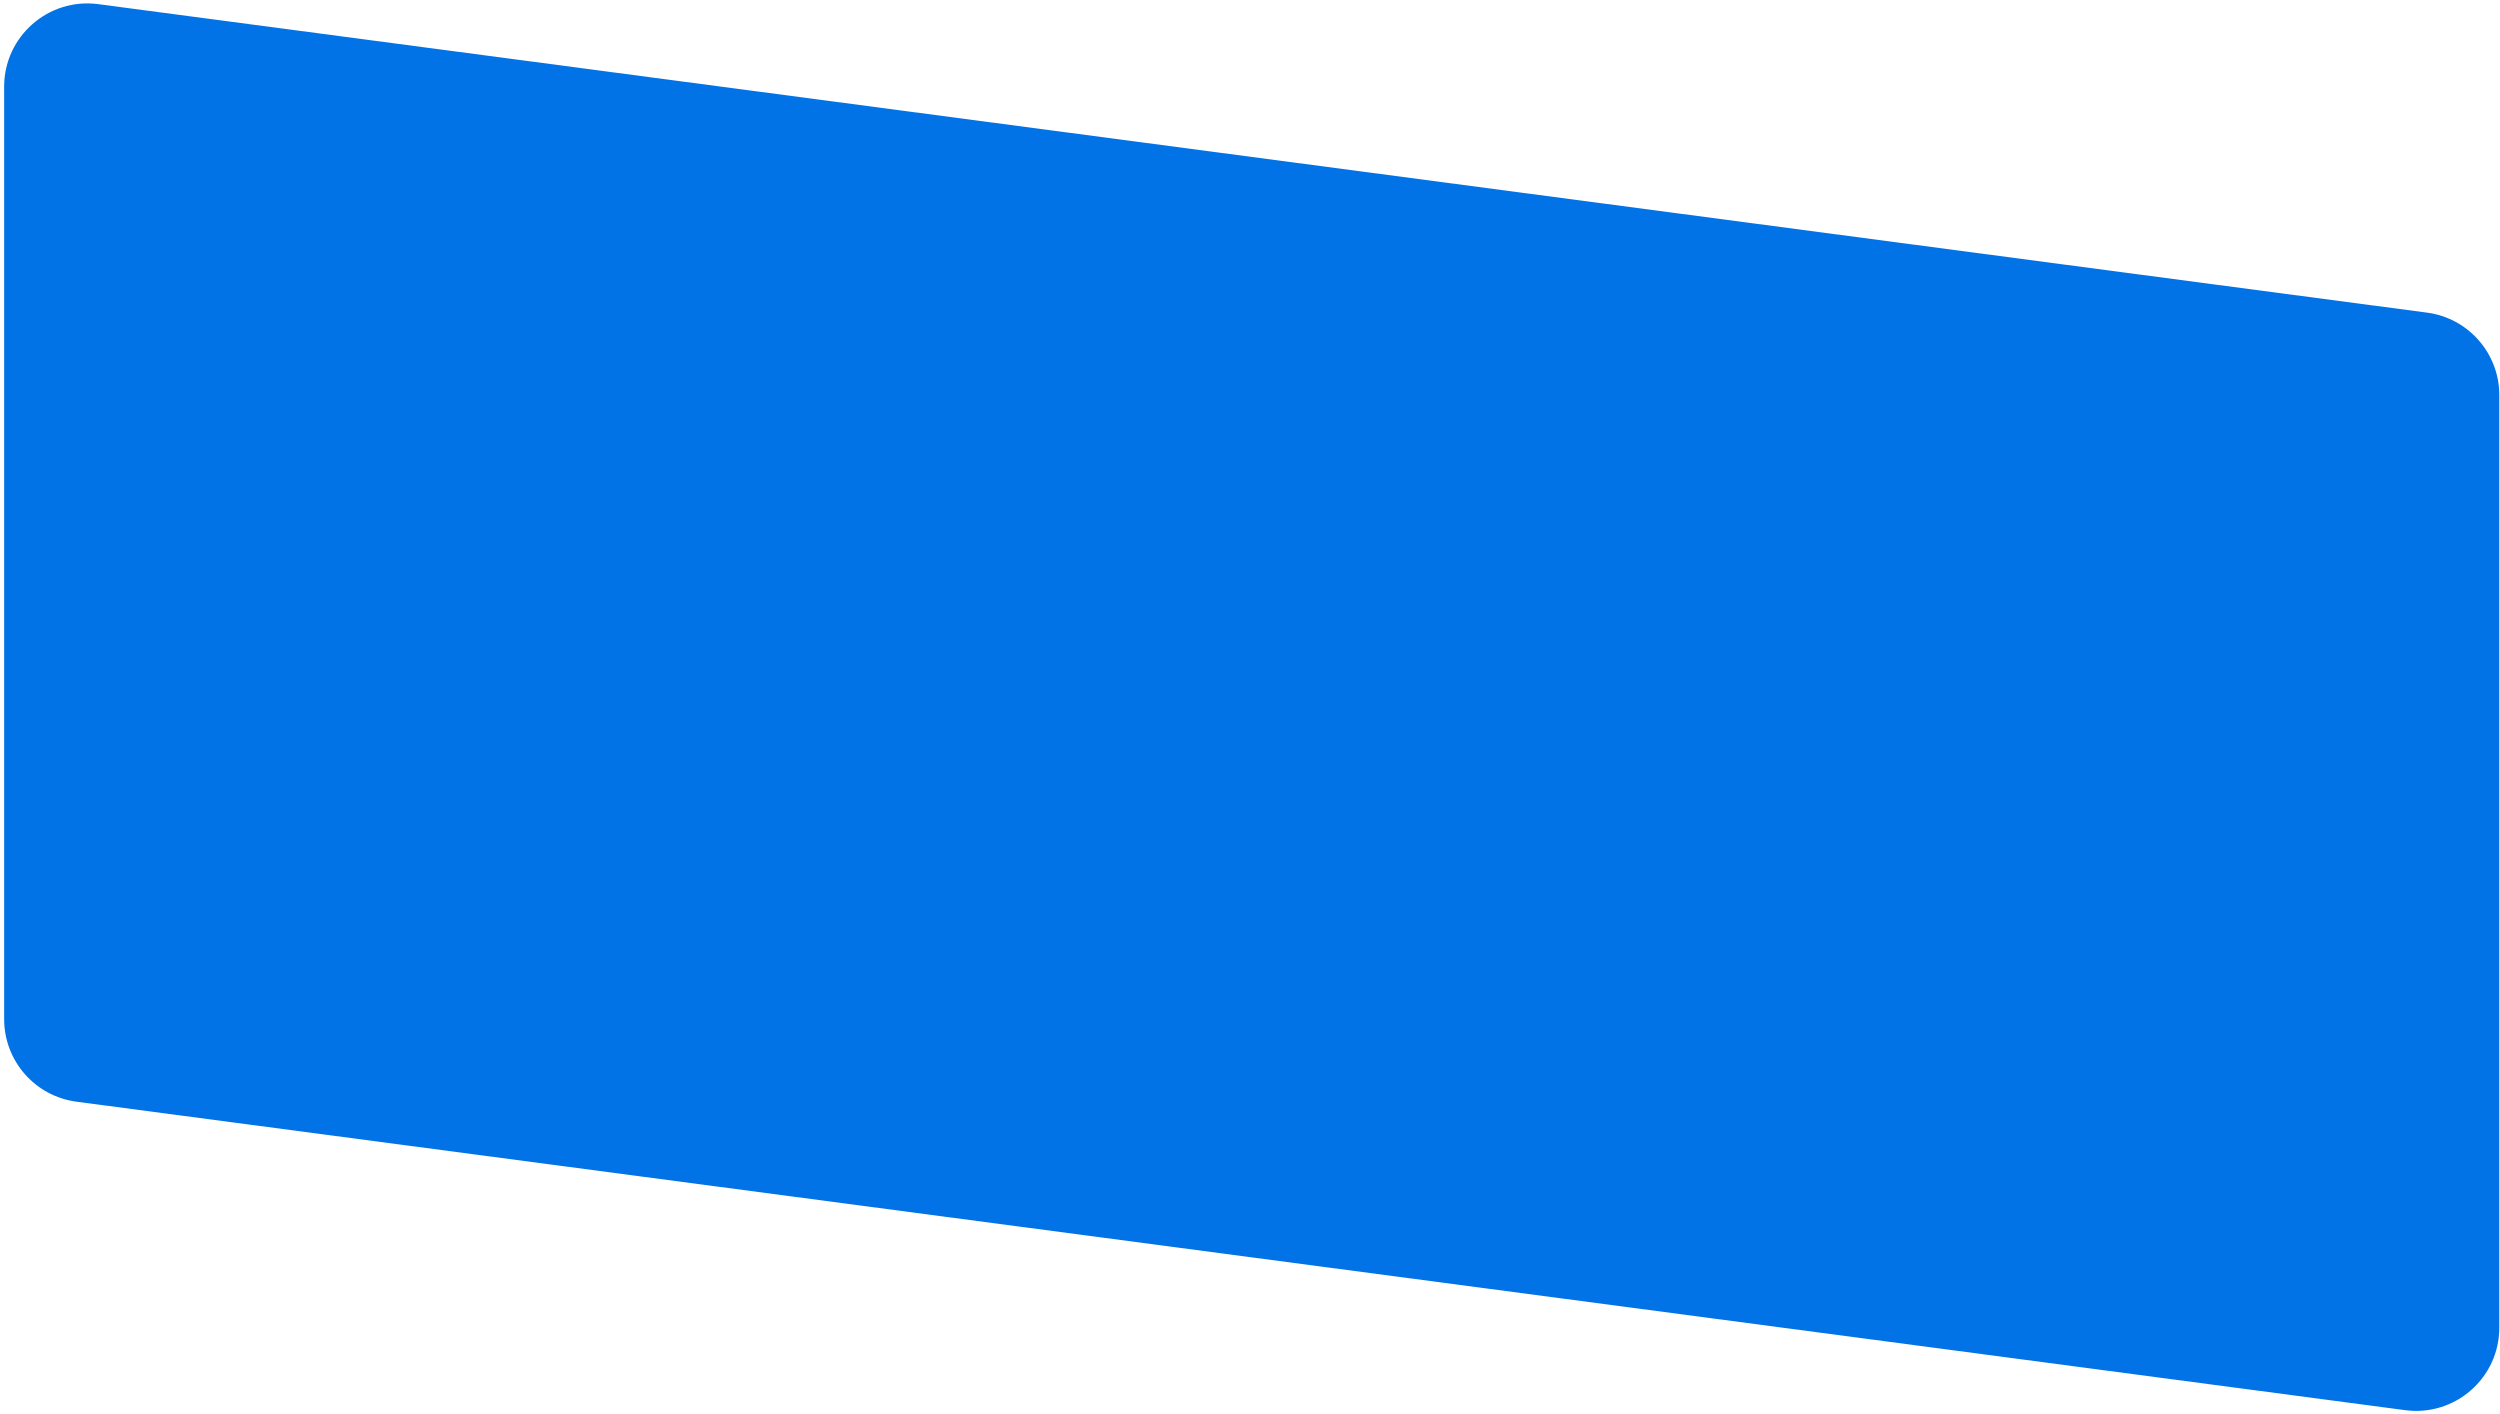 <?xml version="1.0" encoding="UTF-8"?> <svg xmlns="http://www.w3.org/2000/svg" width="601" height="340" viewBox="0 0 601 340" fill="none"> <path d="M583.458 75.155C593.402 76.472 600.832 84.951 600.832 94.982L600.832 319.176C600.832 331.265 590.19 340.59 578.206 339.003L18.373 264.845C8.429 263.528 0.999 255.049 0.999 245.018L0.999 20.824C0.999 8.735 11.641 -0.59 23.625 0.997L583.458 75.155Z" fill="#0173E6"></path> </svg> 